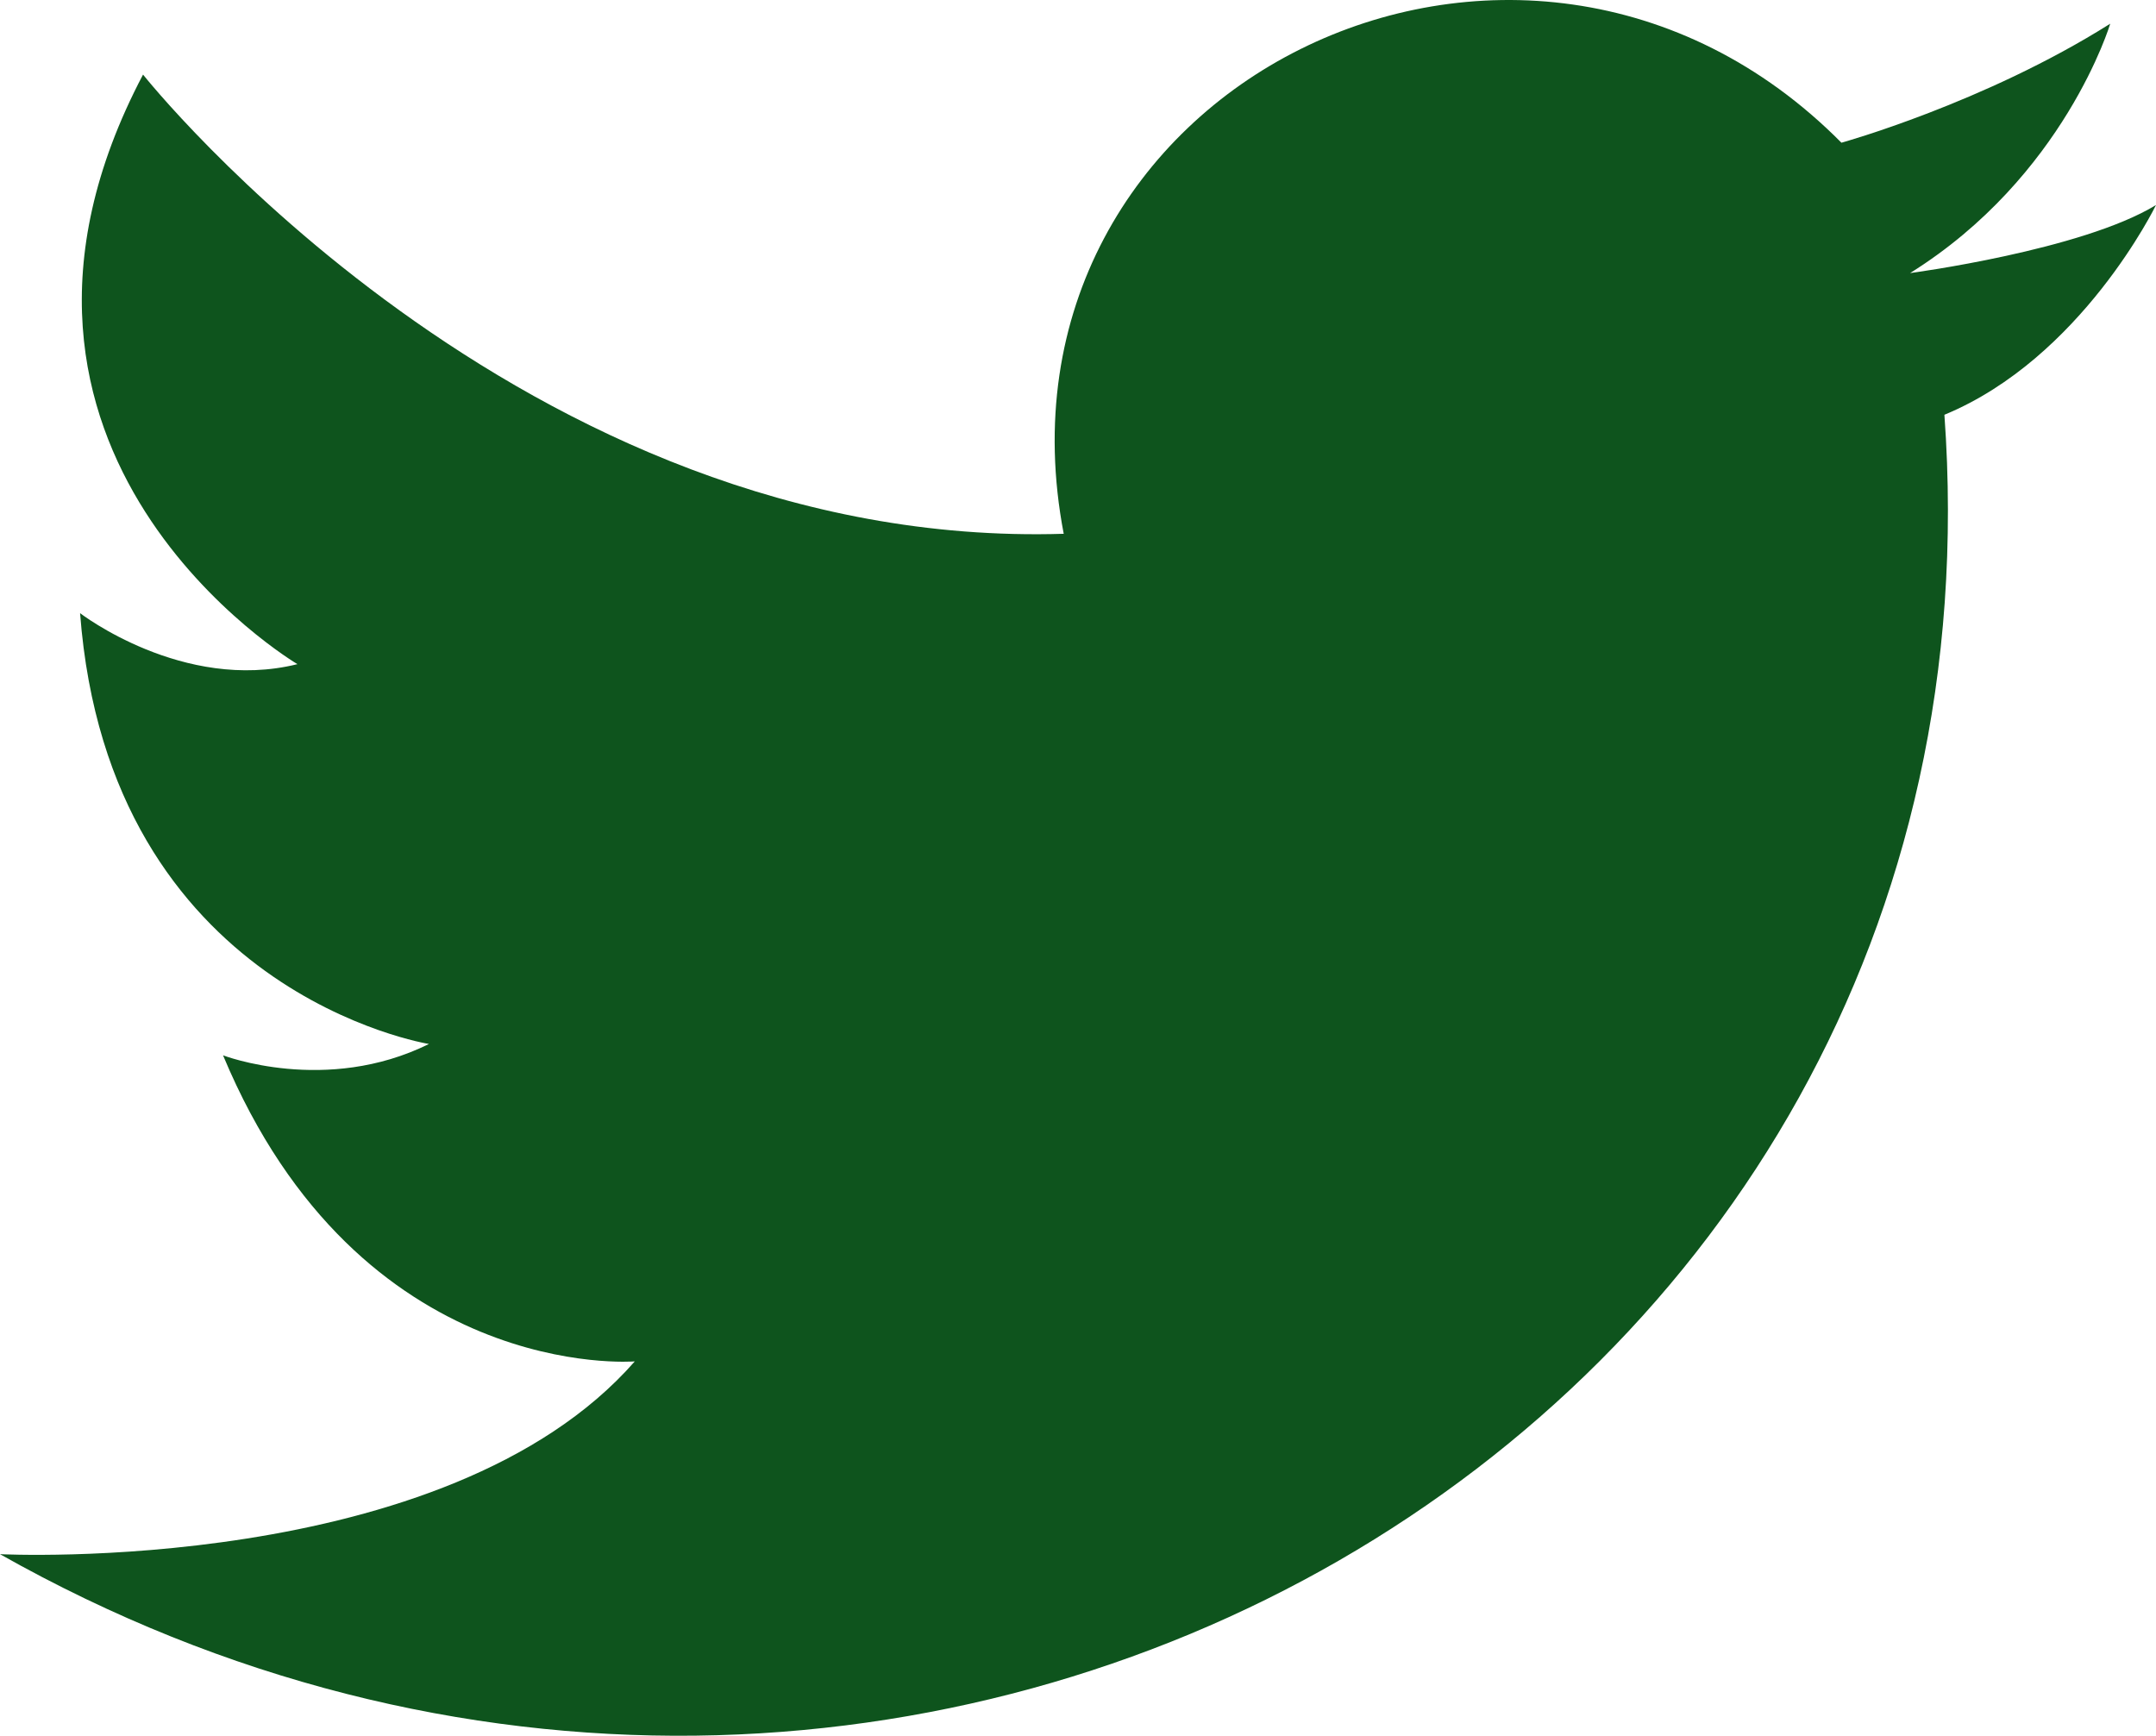<svg width="118" height="95" viewBox="0 0 118 95" fill="none" xmlns="http://www.w3.org/2000/svg">
<path fill-rule="evenodd" clip-rule="evenodd" d="M58.219 29.22C53.525 4.708 83.258 -9.874 100.784 7.811C100.784 7.811 108.608 5.641 115.495 1.297C115.495 1.297 112.991 9.673 104.541 14.946C104.541 14.946 113.933 13.704 118 11.222C118 11.222 113.933 19.598 106.419 22.701C110.487 78.855 49.453 112.985 0 85.062C0 85.062 24.413 86.303 34.742 74.511C34.742 74.511 19.72 75.752 12.207 57.759C12.207 57.759 17.842 59.929 23.477 57.138C23.477 57.138 5.951 54.348 4.383 33.559C4.383 33.559 10.018 37.904 16.279 36.35C16.279 36.35 -3.125 24.871 7.829 4.082C7.829 4.082 28.486 30.143 58.224 29.215L58.219 29.22Z" fill="#0E541D"/>
</svg>

